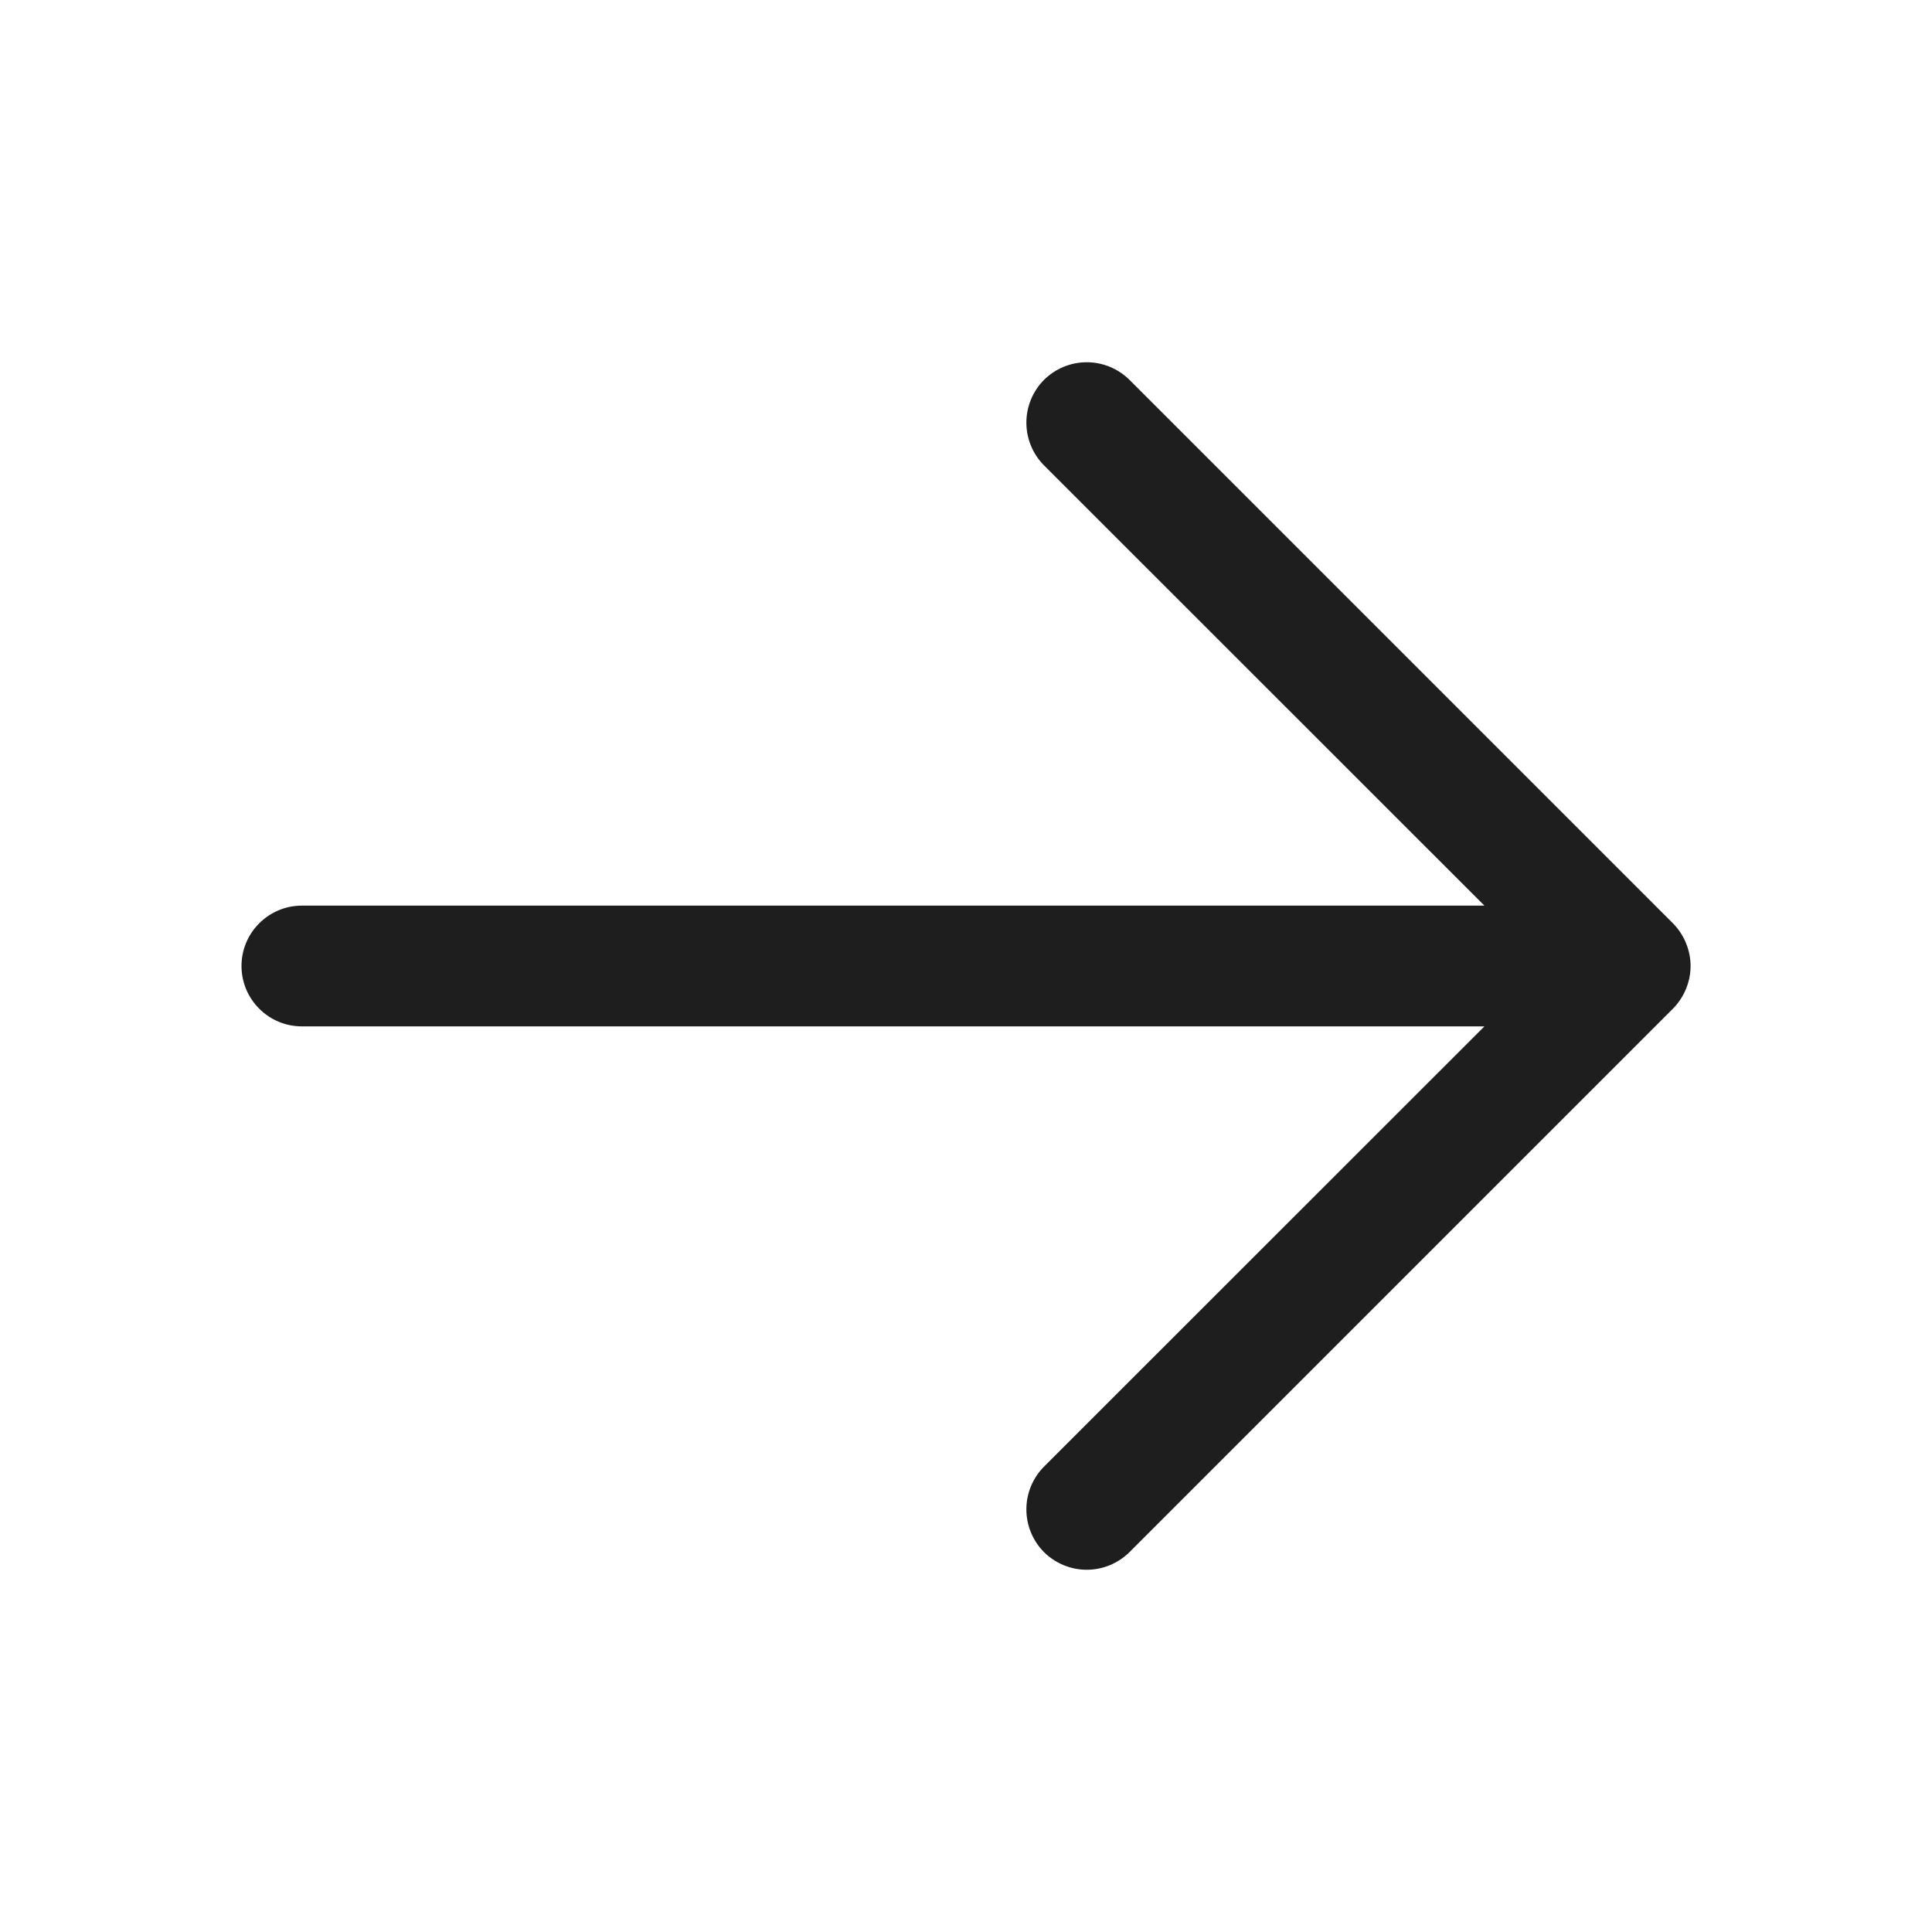 <svg width="24" height="24" viewBox="0 0 24 24" fill="none" xmlns="http://www.w3.org/2000/svg">
<g id="ArrowRight">
<path id="Vector" d="M20.781 12.531L14.031 19.281C13.89 19.421 13.699 19.5 13.5 19.5C13.301 19.5 13.11 19.421 12.969 19.281C12.829 19.14 12.75 18.949 12.75 18.75C12.75 18.551 12.829 18.36 12.969 18.219L18.44 12.75H3.75C3.551 12.75 3.36 12.671 3.22 12.53C3.079 12.39 3 12.199 3 12C3 11.801 3.079 11.61 3.22 11.47C3.36 11.329 3.551 11.25 3.75 11.25H18.44L12.969 5.781C12.829 5.64 12.75 5.449 12.75 5.25C12.75 5.051 12.829 4.86 12.969 4.719C13.11 4.579 13.301 4.5 13.5 4.5C13.699 4.5 13.89 4.579 14.031 4.719L20.781 11.469C20.85 11.539 20.906 11.622 20.943 11.713C20.981 11.804 21.001 11.901 21.001 12C21.001 12.099 20.981 12.196 20.943 12.287C20.906 12.378 20.85 12.461 20.781 12.531Z" fill="#1E1E1E"/>
</g>
</svg>
